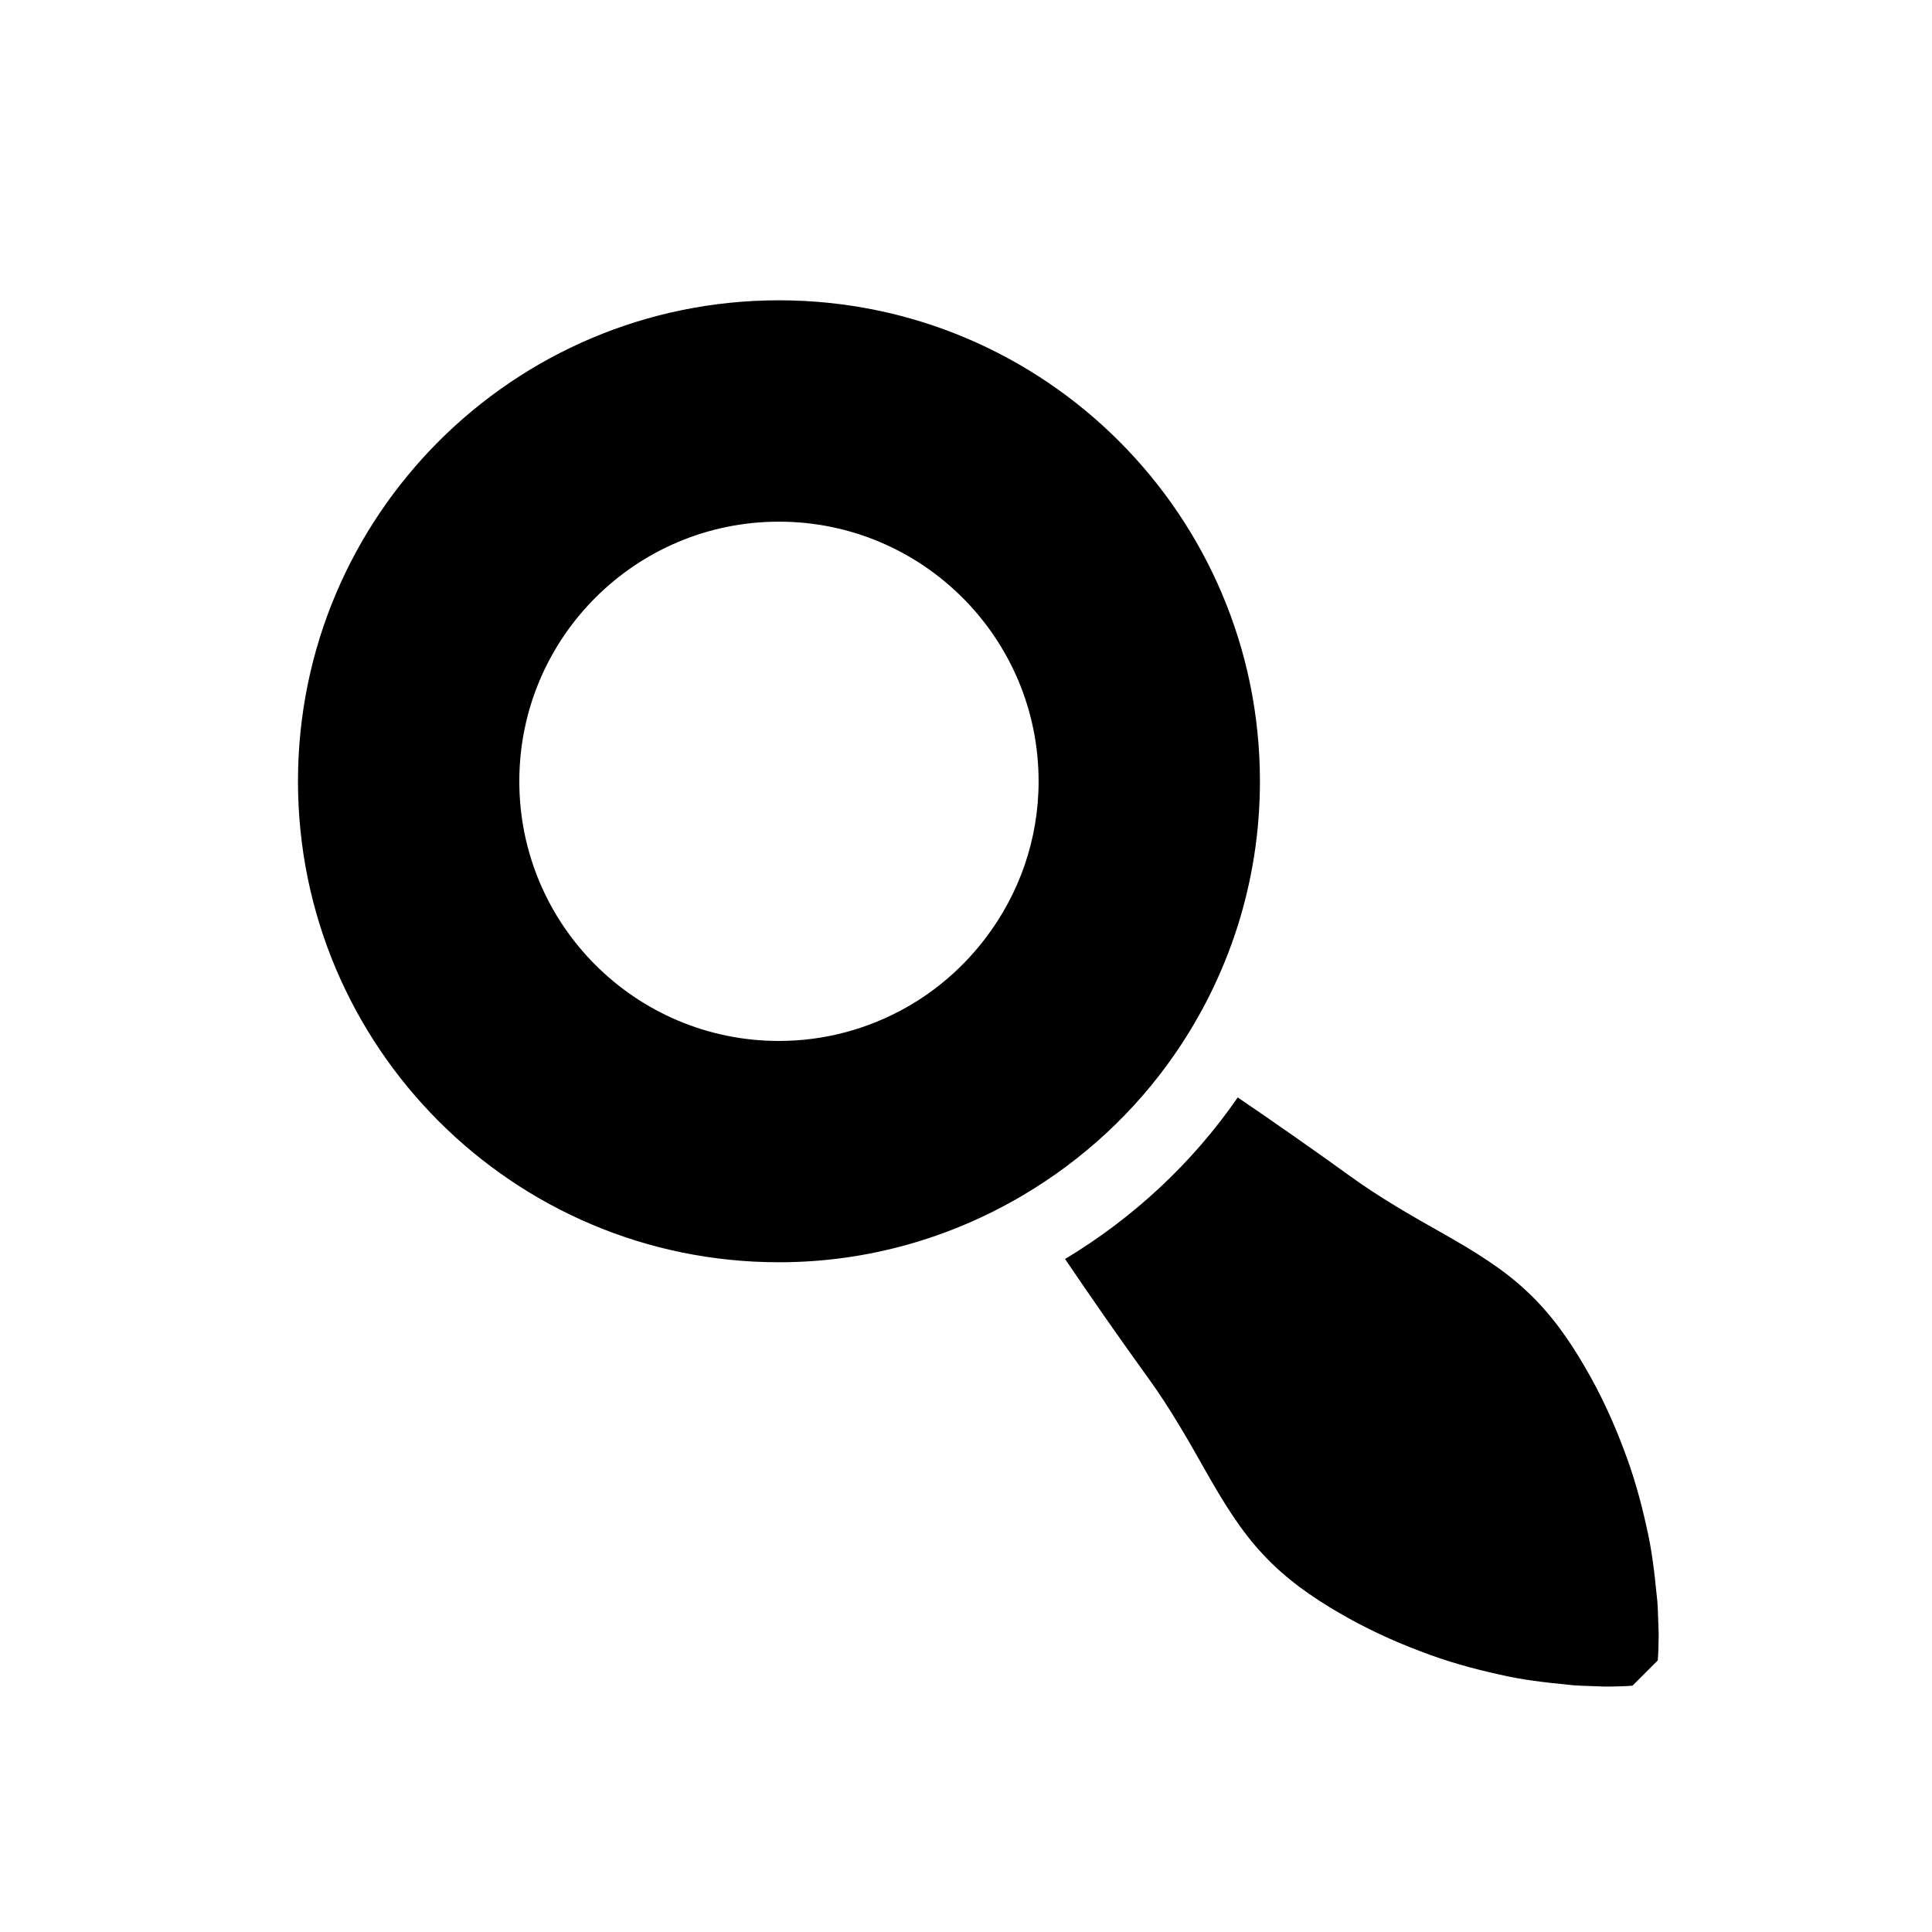 <?xml version="1.0" encoding="utf-8"?>
<!-- Generator: Adobe Illustrator 17.0.0, SVG Export Plug-In . SVG Version: 6.00 Build 0)  -->
<!DOCTYPE svg PUBLIC "-//W3C//DTD SVG 1.1//EN" "http://www.w3.org/Graphics/SVG/1.1/DTD/svg11.dtd">
<svg version="1.1" id="Capa_1" xmlns="http://www.w3.org/2000/svg" xmlns:xlink="http://www.w3.org/1999/xlink" x="0px" y="0px"
	 width="64px" height="64px" viewBox="0 0 64 64" enable-background="new 0 0 64 64" xml:space="preserve">
<path d="M54.941,54.391c-0.004,0.387-0.025,0.612-0.025,0.612l-0.838,0.838c0,0-0.225,0.021-0.612,0.025
	c-0.201,0.01-0.43,0.002-0.696-0.01c-0.266-0.012-0.585-0.012-0.899-0.056c-0.651-0.064-1.437-0.147-2.242-0.338
	c-0.817-0.18-1.699-0.421-2.582-0.764c-0.891-0.335-1.802-0.752-2.688-1.271c-0.89-0.515-1.763-1.123-2.502-1.917
	c-0.747-0.785-1.347-1.77-1.928-2.797c-0.579-1.03-1.176-2.068-1.86-3.018c-0.962-1.33-1.891-2.665-2.788-3.989
	c2.266-1.362,4.222-3.183,5.721-5.352c1.252,0.853,2.512,1.732,3.768,2.64c0.95,0.684,1.988,1.281,3.018,1.86
	c1.028,0.582,2.012,1.181,2.797,1.928c0.794,0.738,1.402,1.612,1.917,2.502c0.519,0.886,0.936,1.797,1.271,2.688
	c0.343,0.883,0.585,1.765,0.764,2.582c0.191,0.805,0.273,1.592,0.338,2.242c0.044,0.314,0.044,0.633,0.056,0.899
	C54.943,53.961,54.951,54.189,54.941,54.391z M33.876,39.601c-2.369,1.397-5.122,2.213-8.072,2.213
	c-8.8,0-15.933-7.134-15.933-15.933S17.005,9.948,25.804,9.948c8.8,0,15.933,7.134,15.933,15.933c0,3.369-1.052,6.49-2.837,9.063
	C37.586,36.839,35.868,38.426,33.876,39.601z M30.018,33.375c1.032-0.581,1.927-1.371,2.638-2.31
	c1.093-1.442,1.749-3.234,1.749-5.183c0-4.75-3.851-8.601-8.601-8.601c-4.75,0-8.601,3.851-8.601,8.601
	c0,4.75,3.851,8.601,8.601,8.601C27.336,34.482,28.772,34.077,30.018,33.375z"/>
</svg>
